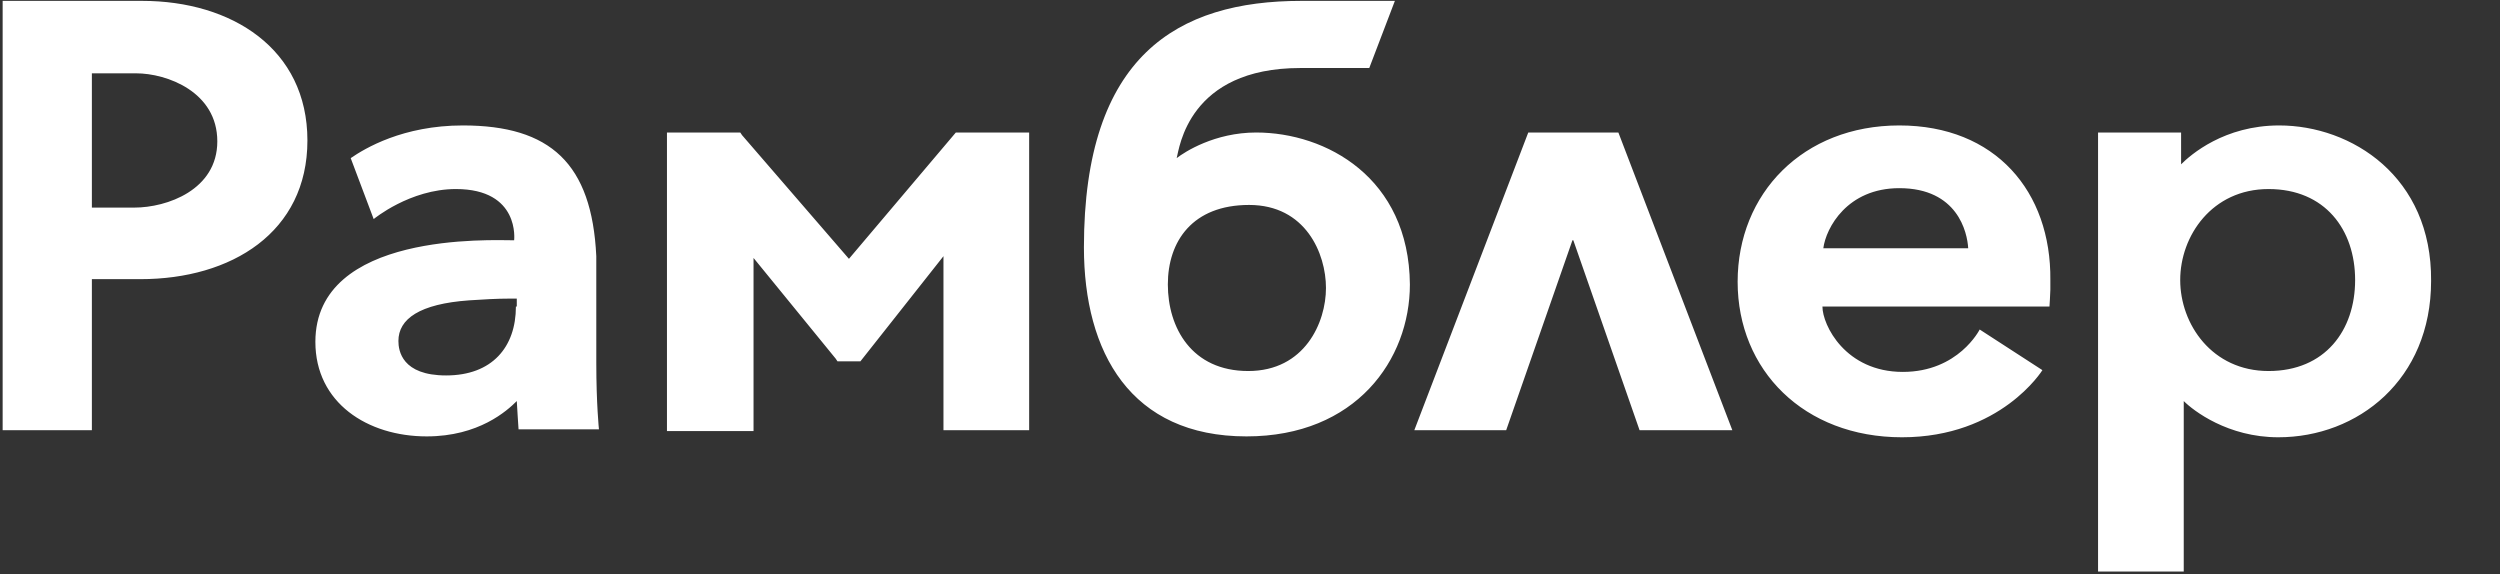 <?xml version="1.0" encoding="UTF-8"?> <!-- Generator: Adobe Illustrator 24.1.2, SVG Export Plug-In . SVG Version: 6.00 Build 0) --> <svg xmlns="http://www.w3.org/2000/svg" xmlns:xlink="http://www.w3.org/1999/xlink" id="Слой_1" x="0px" y="0px" viewBox="0 0 283 65" style="enable-background:new 0 0 283 65;" xml:space="preserve"><rect x="0" y="0" width="283" height="65" fill="#333333" stroke="none"/> <style type="text/css"> .st0{fill-rule:evenodd;clip-rule:evenodd;fill:#FFFFFF;} </style> <desc>Created with Sketch.</desc> <path id="logo" class="st0" d="M141.3,42c-6.4,0-9.1-4.9-9.1-9.8s2.8-9,9.2-9s8.7,5.5,8.7,9.4S147.7,42,141.3,42z M142.2,15 c-4.7,0-8.1,2.2-9,2.9c0.3-1.1,1.3-10.2,14-10.2h7.8l2.9-7.6h-10.6c-14,0-24.6,6.2-24.6,27.9c0,11.9,5.3,21.4,18.4,21.4 c12.4,0,18.5-8.7,18.5-17.2C159.5,20.1,150.1,15,142.2,15z M15.2,23.5h-4.8V8.3h5c3.5,0,9.2,2.1,9.2,7.7 C24.6,21.5,18.9,23.5,15.2,23.5z M16.1,0.1H0.3v48.6h10.1V31.6h5.5c10.3,0,18.9-5.3,18.9-15.7S26.2,0.1,16.1,0.1z M183.2,15 l12.9,33.7h-10.5l-7.5-21.5H178l-7.5,21.5h-10.4L173,15H183.2z M108.2,15h8.3v33.7h-9.7V29l-9.4,11.9h-2.6l-0.2-0.3l-9.3-11.4v19.6 h-9.8V15h8.3l0.2,0.3l12.1,14L108.2,15z M58.4,34.7c0,4.6-2.7,7.8-7.9,7.8c-5,0-5.4-2.8-5.4-3.9c0-2.5,2.4-4.2,8-4.6 c1.5-0.1,3.1-0.2,4.7-0.2h0.7v0.9H58.4z M67.5,31c0-0.7,0-1.3,0-2C67,18.5,62.3,14.2,52.4,14.2c-6.8,0-11.1,2.6-12.7,3.7l2.6,6.9 c0,0,4.1-3.4,9.3-3.4c7.3,0,6.6,5.8,6.6,5.8c-2.5,0-22.5-1-22.5,11.5c0,6.9,5.9,10.7,12.6,10.7c5.9,0,9.1-2.9,10.2-4 c0,0.2,0.2,3.2,0.2,3.2h9.1c0,0-0.3-2.9-0.3-7.5C67.5,41.1,67.5,31,67.5,31z M256.8,42c-6.4,0-10-5.3-10-10.3s3.6-10.3,10-10.3 s9.8,4.6,9.8,10.3S263.2,42,256.8,42z M258,14.2c-6.2,0-10,3.3-11.1,4.4V15h-9.4v49.7h9.7V45.4c1.1,1.1,5,4.1,10.7,4.1 c9,0,17.3-6.5,17.3-17.7C275.3,20,266.2,14.2,258,14.2z M206.4,28.1c0.3-2.3,2.7-6.8,8.6-6.8c6.6,0,7.7,5,7.8,6.8 C222.8,28.1,206.4,28.1,206.4,28.1z M215,14.2c-10.9,0-18.3,7.7-18.3,17.7s7.5,17.6,18.6,17.6c11.2,0,15.9-7.6,15.9-7.6l-7.1-4.6 c0,0-2.4,4.8-8.7,4.8c-6.5,0-9.1-5.3-9.1-7.4H232c0,0,0.1-1.5,0.1-1.9v-1.1C232.2,21.7,225.9,14.2,215,14.2z"></path> </svg> 